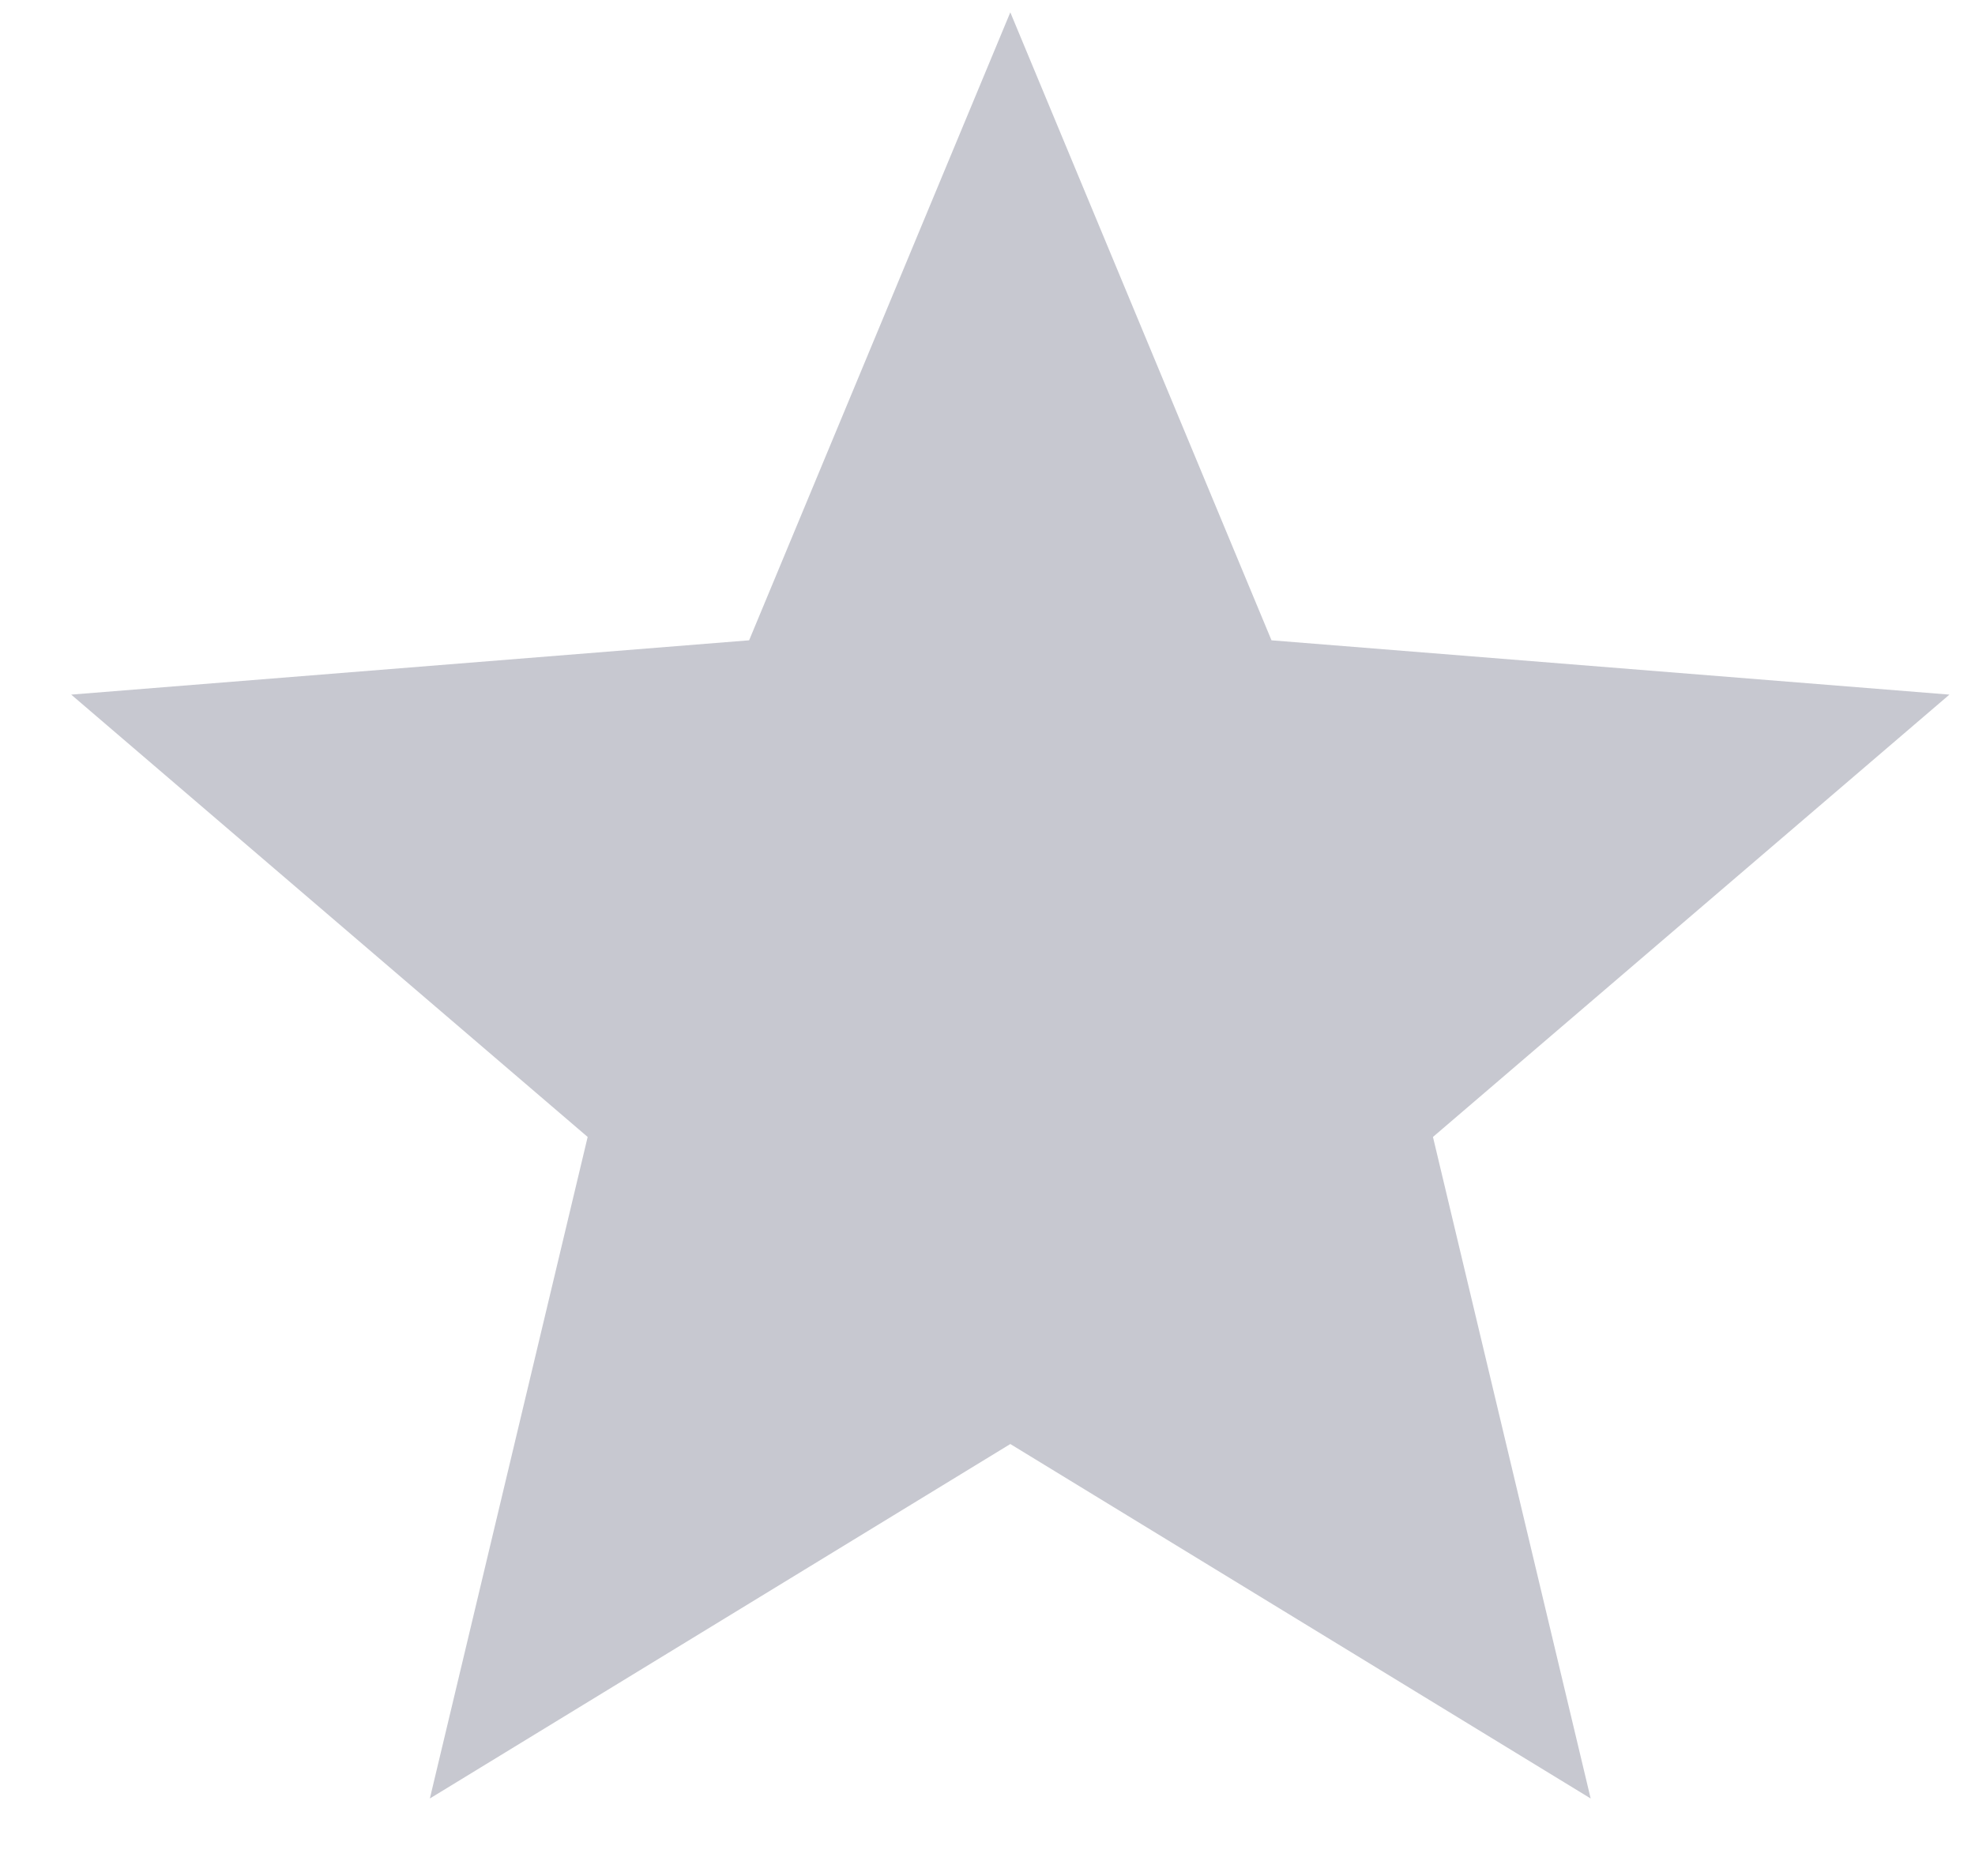 <svg width="20" height="19" viewBox="0 0 20 19" fill="none" xmlns="http://www.w3.org/2000/svg">
<path d="M10.231 0.125L12.876 6.485L19.741 7.035L14.511 11.515L16.108 18.215L10.231 14.625L4.353 18.215L5.951 11.515L0.721 7.035L7.586 6.485L10.231 0.125Z" fill="#C7C8D0"/>
</svg>
